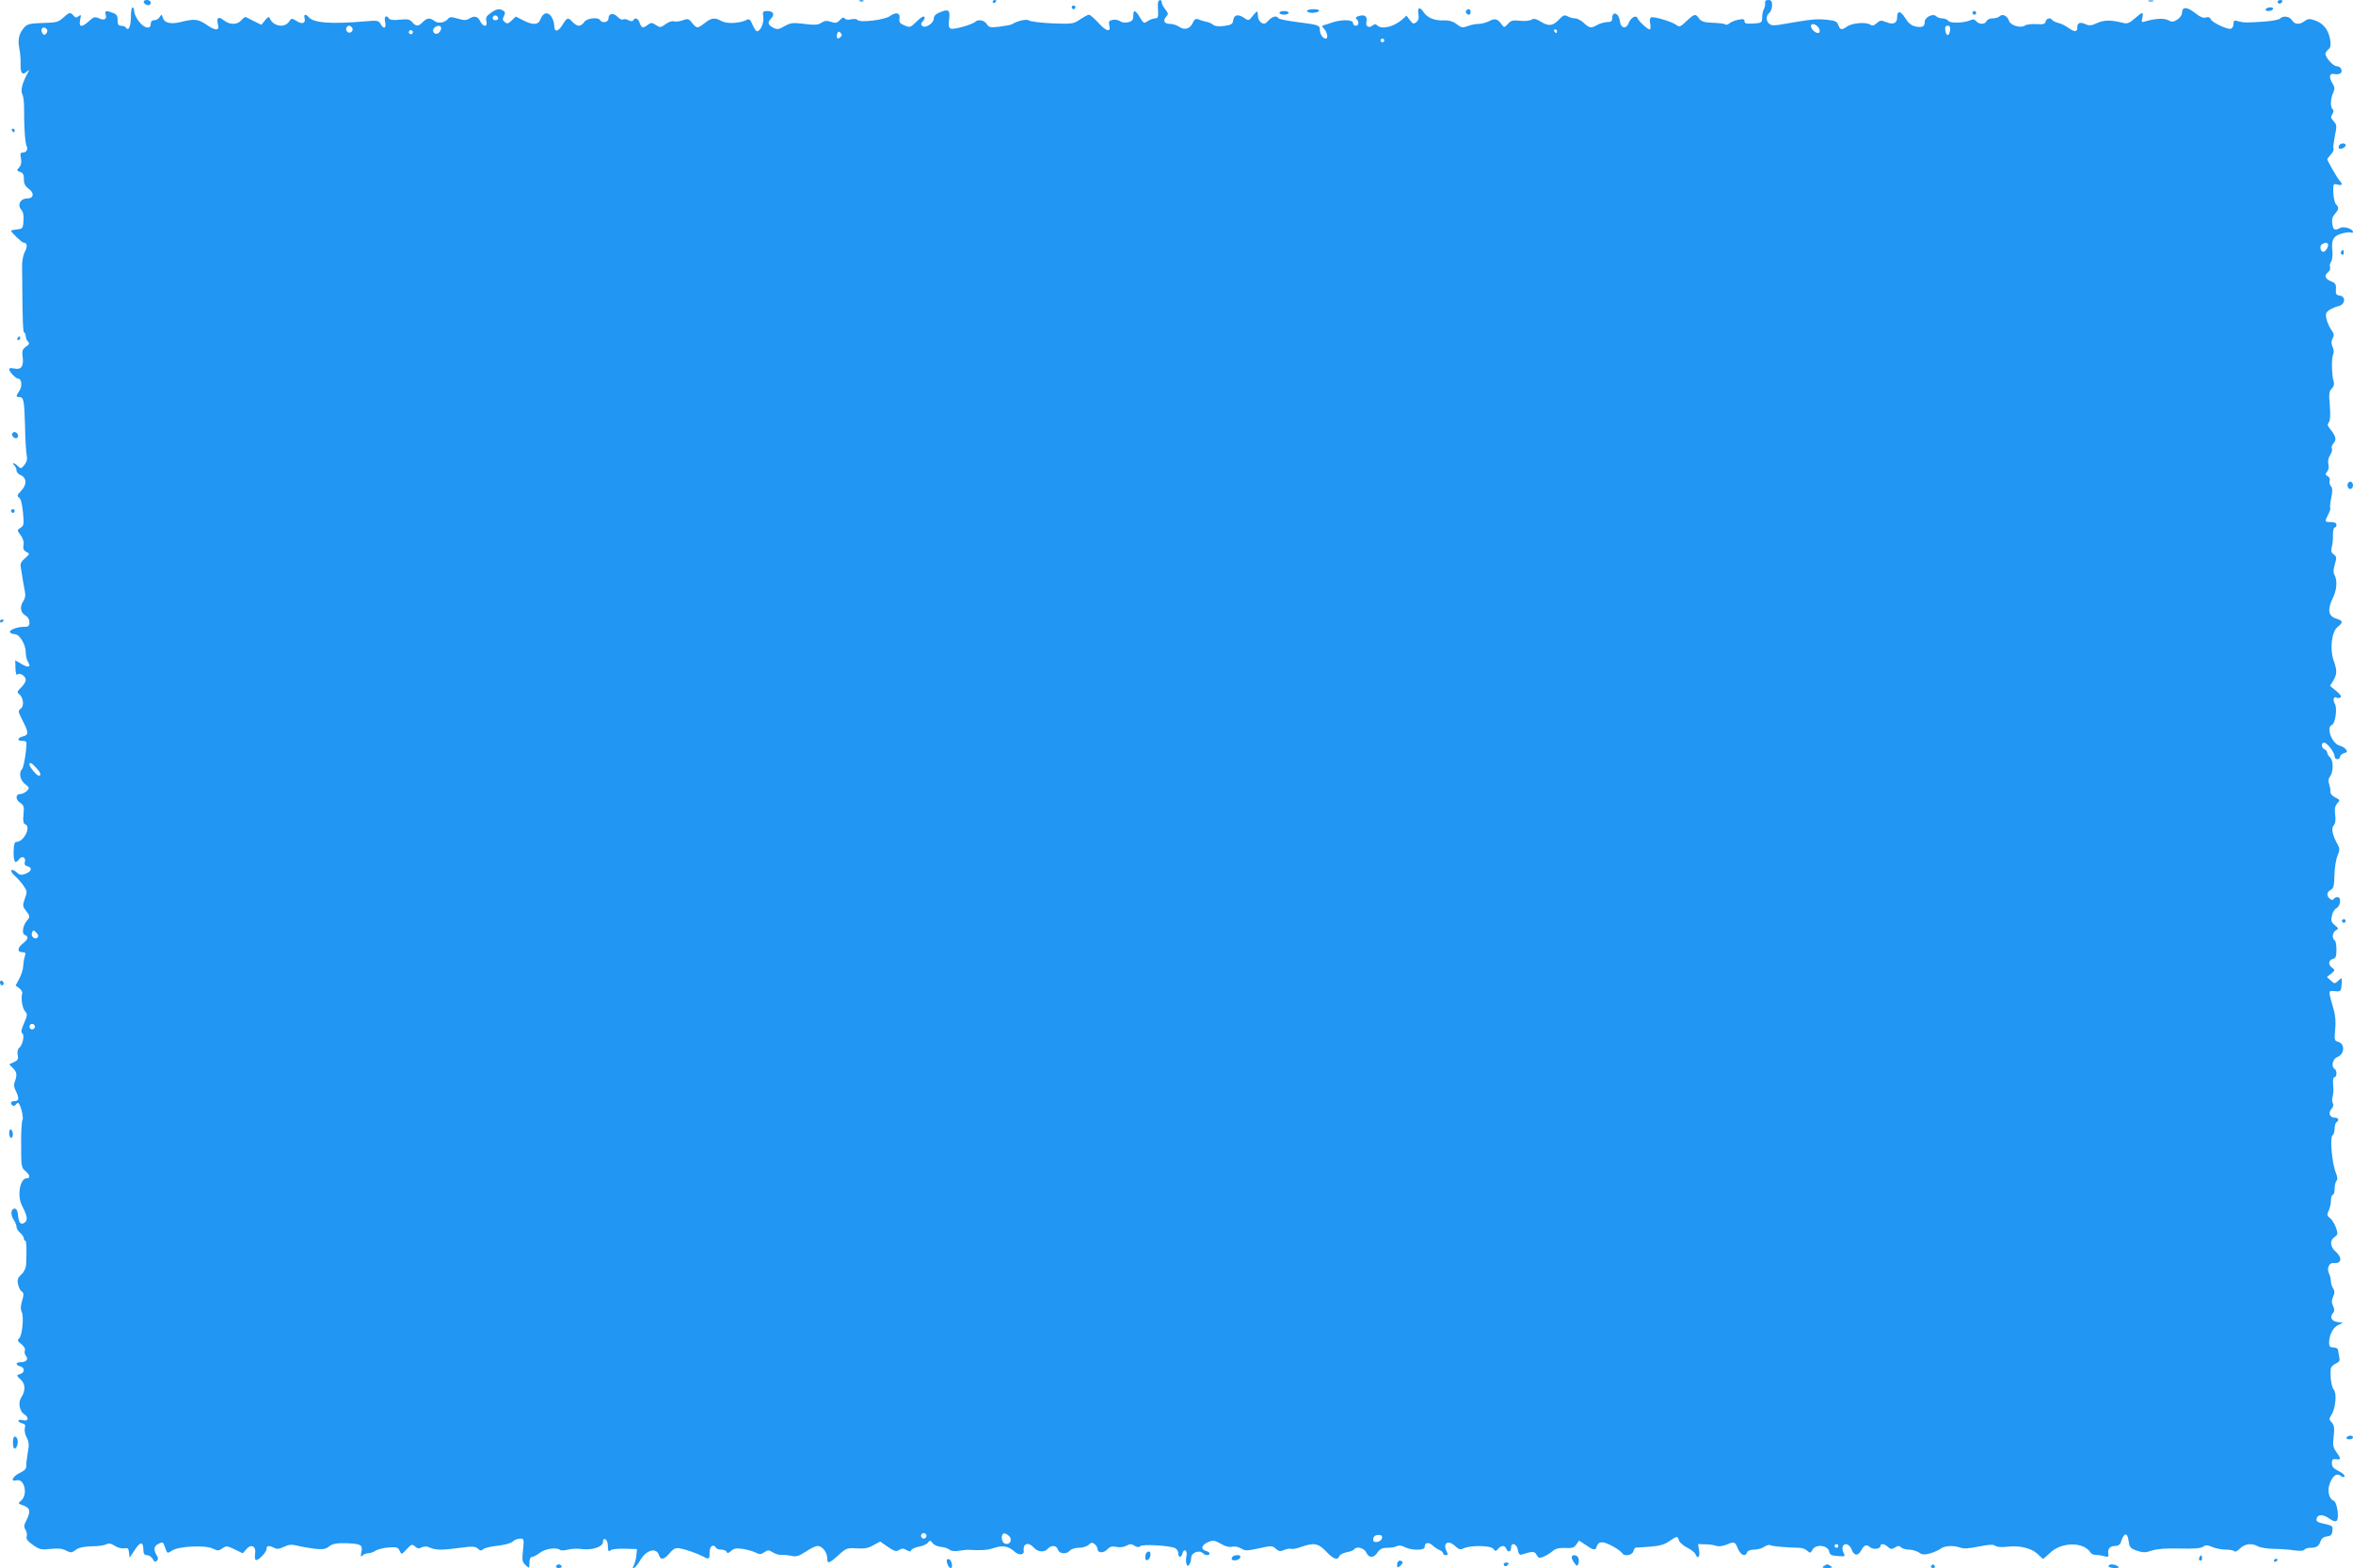 <?xml version="1.0" standalone="no"?>
<!DOCTYPE svg PUBLIC "-//W3C//DTD SVG 20010904//EN"
 "http://www.w3.org/TR/2001/REC-SVG-20010904/DTD/svg10.dtd">
<svg version="1.0" xmlns="http://www.w3.org/2000/svg"
 width="1280pt" height="853pt" viewBox="0 0 1280 853"
 preserveAspectRatio="xMidYMid meet">
<g transform="translate(0,853) scale(0.1,-0.1)"
fill="#2196f3" stroke="none">
<path d="M782 8518 c7 -19 38 -22 38 -4 0 10 -9 16 -21 16 -12 0 -19 -5 -17
-12z"/>
<path d="M4678 8523 c7 -3 16 -2 19 1 4 3 -2 6 -13 5 -11 0 -14 -3 -6 -6z"/>
<path d="M5400 8519 c0 -5 5 -7 10 -4 6 3 10 8 10 11 0 2 -4 4 -10 4 -5 0 -10
-5 -10 -11z"/>
<path d="M6299 8513 c-1 -10 0 -33 1 -50 1 -26 -2 -33 -17 -33 -10 0 -28 -7
-40 -15 -20 -14 -22 -13 -42 20 -24 42 -37 45 -36 8 0 -20 -6 -28 -27 -34 -17
-4 -33 -2 -44 5 -9 7 -28 11 -41 8 -20 -4 -23 -9 -19 -28 11 -41 -15 -37 -57
10 -23 25 -47 46 -53 46 -6 0 -28 -12 -49 -26 -36 -24 -42 -25 -152 -21 -62 3
-119 10 -126 16 -12 9 -63 -2 -92 -21 -5 -3 -36 -9 -67 -13 -51 -6 -58 -5 -70
14 -13 21 -47 28 -63 12 -18 -15 -115 -43 -132 -37 -12 5 -14 16 -10 50 7 52
-3 59 -50 39 -22 -8 -33 -20 -33 -33 0 -26 -47 -57 -63 -41 -8 8 -8 14 1 23 7
7 12 16 12 20 0 16 -17 8 -48 -23 -30 -29 -33 -30 -62 -17 -25 10 -30 18 -27
36 6 32 -18 39 -51 15 -30 -22 -168 -38 -178 -21 -3 5 -19 6 -34 3 -17 -4 -31
-2 -35 5 -5 8 -13 5 -26 -9 -16 -17 -24 -18 -48 -10 -23 8 -35 7 -53 -5 -19
-12 -36 -13 -93 -6 -62 8 -74 6 -107 -12 -33 -19 -41 -20 -63 -8 -29 16 -31
27 -9 51 20 22 10 39 -23 39 -23 0 -25 -3 -21 -32 5 -33 -15 -78 -34 -78 -5 0
-16 16 -24 35 -12 29 -18 34 -32 27 -36 -19 -106 -23 -136 -7 -39 21 -54 19
-92 -10 -40 -31 -43 -31 -69 0 -18 24 -23 25 -53 14 -18 -6 -39 -8 -48 -5 -8
3 -28 -4 -43 -15 -27 -20 -30 -20 -53 -5 -21 14 -27 14 -44 1 -27 -20 -33 -19
-44 10 -10 26 -24 32 -35 15 -4 -7 -13 -7 -26 0 -11 6 -24 8 -30 4 -6 -3 -19
3 -30 15 -22 23 -49 18 -49 -10 0 -20 -34 -27 -45 -9 -12 19 -74 11 -87 -10
-7 -11 -20 -20 -29 -20 -9 0 -24 9 -34 20 -25 27 -30 26 -55 -15 -25 -40 -45
-41 -45 -4 0 14 -7 36 -16 49 -19 28 -45 22 -59 -15 -12 -31 -41 -33 -95 -5
l-39 20 -23 -22 c-18 -17 -25 -19 -37 -8 -12 9 -13 17 -5 32 8 16 8 23 -2 29
-22 14 -39 11 -70 -12 -23 -16 -28 -26 -23 -45 8 -33 -19 -32 -34 1 -13 27
-32 31 -61 13 -15 -9 -29 -9 -61 1 -35 10 -44 10 -53 -2 -18 -21 -54 -27 -74
-11 -25 19 -40 17 -63 -6 -25 -25 -36 -25 -57 -1 -13 16 -25 18 -68 14 -33 -4
-55 -1 -59 6 -14 23 -28 11 -21 -19 8 -35 -8 -41 -25 -10 -10 18 -17 20 -83
14 -186 -16 -282 -9 -308 23 -16 19 -28 16 -22 -6 7 -28 -14 -35 -44 -15 -26
16 -27 16 -41 -4 -25 -37 -89 -24 -105 20 -3 9 -11 5 -25 -12 l-20 -25 -39 19
c-21 11 -41 21 -45 23 -4 2 -15 -5 -25 -17 -22 -26 -63 -26 -96 0 -29 23 -41
14 -31 -25 8 -33 -13 -33 -62 0 -47 32 -66 34 -142 15 -53 -13 -88 -5 -96 23
-6 20 -7 21 -17 5 -5 -10 -19 -18 -29 -18 -13 0 -20 -7 -20 -20 0 -32 -36 -24
-64 13 -15 19 -26 44 -26 55 0 12 -4 22 -9 22 -5 0 -9 -23 -9 -51 0 -51 -13
-81 -26 -60 -4 6 -16 11 -27 11 -15 0 -19 7 -19 30 0 24 -6 33 -26 40 -37 14
-46 12 -39 -9 8 -26 -8 -34 -38 -20 -21 9 -28 7 -52 -15 -40 -37 -58 -35 -49
6 6 28 5 31 -8 20 -12 -10 -18 -9 -28 3 -17 20 -23 19 -56 -11 -25 -24 -37
-27 -111 -29 -73 -2 -85 -6 -103 -26 -27 -33 -34 -63 -25 -112 5 -23 8 -63 7
-89 -1 -49 11 -60 37 -35 11 10 11 7 0 -13 -28 -52 -38 -93 -28 -112 6 -10 10
-42 10 -71 -1 -94 5 -192 13 -209 10 -21 0 -38 -21 -38 -12 0 -14 -7 -9 -32 4
-22 1 -37 -10 -49 -14 -16 -14 -18 5 -24 16 -5 21 -15 21 -40 0 -25 7 -38 27
-53 32 -23 26 -52 -11 -52 -35 0 -53 -35 -31 -60 11 -12 15 -32 13 -61 -3 -42
-5 -44 -36 -47 -17 -2 -32 -5 -32 -7 0 -8 59 -65 68 -65 20 0 23 -20 7 -50 -9
-17 -16 -53 -15 -83 0 -29 1 -63 1 -77 1 -209 4 -280 11 -280 4 0 8 -8 8 -18
0 -10 5 -23 12 -30 10 -10 7 -16 -11 -28 -19 -14 -22 -23 -18 -54 7 -52 -7
-73 -44 -65 -18 4 -29 3 -29 -4 0 -13 36 -51 49 -51 19 0 23 -41 7 -65 -20
-30 -20 -35 -2 -35 25 0 28 -17 32 -153 1 -73 6 -146 9 -162 5 -22 1 -37 -12
-54 -18 -22 -20 -22 -35 -7 -9 9 -20 16 -24 16 -5 0 -3 -5 4 -12 7 -7 12 -19
12 -28 0 -8 10 -20 23 -25 33 -15 34 -52 2 -85 -22 -23 -24 -29 -12 -36 10 -6
17 -34 22 -81 6 -65 5 -73 -13 -84 -20 -13 -20 -13 0 -40 13 -18 19 -37 16
-54 -4 -19 0 -29 15 -37 20 -11 20 -11 -7 -35 -23 -20 -27 -29 -22 -56 3 -18
8 -45 10 -62 3 -16 8 -44 11 -61 5 -22 2 -40 -10 -57 -19 -30 -13 -62 16 -77
11 -6 19 -21 19 -35 0 -21 -5 -25 -29 -25 -40 0 -84 -18 -76 -30 3 -5 15 -10
26 -10 25 0 59 -56 59 -98 0 -18 5 -41 12 -52 19 -29 3 -35 -35 -12 l-34 20 1
-43 c1 -26 5 -40 10 -35 13 13 46 -7 46 -29 0 -9 -11 -28 -26 -42 -20 -19 -23
-25 -11 -34 24 -18 30 -65 10 -80 -16 -12 -15 -16 10 -65 33 -64 34 -78 2 -86
-29 -7 -34 -24 -7 -24 10 0 21 -2 24 -5 8 -8 -11 -138 -22 -149 -19 -19 -11
-60 16 -81 25 -20 25 -22 10 -38 -10 -9 -26 -17 -37 -17 -26 0 -25 -32 2 -48
18 -12 21 -21 17 -62 -4 -35 -1 -50 9 -54 34 -13 -7 -96 -48 -96 -10 0 -14
-14 -15 -55 0 -56 9 -68 31 -38 15 20 38 8 30 -17 -4 -12 1 -19 16 -23 27 -7
20 -29 -14 -41 -21 -8 -31 -6 -47 9 -11 10 -23 15 -28 11 -4 -4 4 -18 18 -30
14 -12 35 -36 47 -53 21 -30 22 -34 8 -72 -13 -37 -12 -42 6 -65 23 -29 23
-35 5 -55 -22 -26 -29 -71 -11 -77 22 -9 19 -23 -10 -46 -31 -24 -32 -48 -4
-48 18 0 20 -4 14 -22 -4 -13 -8 -37 -9 -54 0 -17 -10 -47 -21 -68 l-20 -37
20 -15 c11 -9 18 -21 16 -27 -8 -27 0 -81 15 -98 14 -16 14 -21 -5 -65 -15
-34 -18 -50 -10 -55 14 -8 3 -63 -16 -79 -9 -7 -12 -22 -9 -39 5 -22 1 -29
-20 -39 l-26 -12 20 -20 c22 -22 24 -37 11 -73 -7 -17 -5 -33 5 -52 19 -38 18
-55 -6 -55 -11 0 -20 -4 -20 -9 0 -15 18 -23 25 -11 3 5 9 10 13 10 12 0 33
-81 24 -94 -4 -6 -8 -67 -7 -134 0 -116 1 -125 23 -142 25 -21 29 -40 7 -40
-36 0 -53 -94 -26 -147 30 -59 33 -79 16 -93 -21 -17 -33 -4 -37 40 -2 23 -8
35 -18 35 -21 0 -24 -32 -6 -60 9 -13 16 -31 16 -40 0 -8 9 -23 20 -32 11 -10
20 -23 20 -30 0 -7 3 -13 8 -13 6 0 8 -50 4 -128 -1 -20 -11 -42 -26 -55 -19
-18 -23 -29 -18 -52 3 -17 12 -35 20 -41 12 -8 12 -17 2 -51 -8 -27 -9 -46 -2
-59 13 -26 3 -131 -14 -145 -11 -9 -9 -15 12 -31 15 -12 23 -26 19 -35 -3 -9
0 -22 6 -29 15 -18 3 -34 -27 -34 -29 0 -32 -16 -4 -23 26 -7 26 -34 -1 -42
-21 -7 -21 -7 4 -30 26 -25 27 -60 1 -100 -16 -26 -7 -73 17 -88 29 -18 24
-41 -6 -33 -14 4 -25 2 -25 -3 0 -5 9 -11 21 -14 16 -4 19 -11 14 -26 -3 -11
1 -34 10 -51 13 -25 14 -41 6 -83 -5 -29 -9 -61 -8 -72 1 -14 -9 -26 -36 -38
-39 -19 -52 -49 -18 -40 46 12 65 -82 23 -113 -15 -12 -14 -14 16 -24 36 -14
40 -31 16 -80 -14 -26 -15 -37 -5 -52 7 -11 9 -27 6 -37 -4 -13 6 -26 35 -46
36 -25 46 -27 95 -21 40 4 64 2 84 -9 26 -13 31 -13 52 3 17 13 44 19 86 20
35 0 71 5 81 11 14 7 26 5 46 -8 15 -10 38 -16 51 -14 20 4 24 1 27 -23 l3
-28 28 42 c30 47 47 47 47 1 0 -22 5 -29 20 -29 10 0 24 -9 31 -21 8 -16 14
-18 22 -10 9 9 8 17 -1 31 -17 28 -15 48 7 60 27 14 28 14 40 -21 11 -31 11
-31 37 -14 36 24 184 31 223 10 25 -12 31 -12 51 2 21 15 26 14 67 -6 l44 -21
18 21 c26 32 55 19 49 -22 -3 -16 -1 -32 3 -35 12 -7 59 41 59 60 0 19 13 20
41 6 14 -8 28 -7 53 5 27 13 42 14 72 7 22 -6 64 -13 95 -17 45 -5 60 -3 80
13 18 14 39 18 90 17 82 -3 93 -8 85 -48 -5 -25 -4 -29 6 -19 7 7 20 12 30 12
10 0 29 6 41 14 12 8 45 16 72 18 43 3 51 0 59 -18 10 -22 10 -22 38 8 26 28
30 29 46 15 12 -11 22 -13 35 -5 10 5 26 7 35 3 44 -19 68 -19 176 -5 67 9 82
8 96 -5 12 -11 19 -12 28 -3 7 7 41 15 77 19 38 4 73 13 84 23 9 9 28 16 40
16 22 0 22 -2 16 -63 -6 -55 -4 -64 14 -81 21 -19 21 -19 21 12 0 20 5 32 14
32 7 0 26 10 42 22 28 23 90 32 110 17 6 -5 25 -4 43 1 19 5 53 7 76 3 57 -7
115 12 115 39 0 28 25 16 26 -13 2 -39 3 -42 17 -32 6 6 41 9 77 8 l65 -2 -3
-34 c-2 -19 -8 -42 -13 -51 -20 -37 10 -17 32 21 33 60 90 76 104 30 9 -27 27
-24 58 12 21 25 33 30 55 26 33 -6 88 -25 124 -43 36 -19 38 -18 38 21 0 34
20 49 35 25 3 -6 17 -10 30 -10 13 0 25 -6 28 -12 3 -10 10 -8 24 5 16 14 30
16 64 11 24 -4 56 -13 70 -20 22 -11 29 -11 47 2 19 13 24 13 46 -1 14 -9 35
-15 48 -14 13 1 37 -1 54 -5 26 -6 40 -1 77 23 25 17 54 31 65 31 25 0 52 -35
52 -67 0 -32 11 -29 61 17 42 38 47 40 99 37 41 -3 64 1 91 17 l37 20 42 -29
c35 -24 45 -27 61 -17 15 10 24 9 40 0 17 -10 23 -10 26 -1 2 7 21 15 41 19
20 3 43 13 50 22 11 14 13 14 25 -2 7 -10 27 -19 45 -21 17 -1 38 -8 47 -15 9
-8 28 -10 52 -6 21 3 45 6 53 5 69 -4 101 -2 137 10 48 16 79 10 111 -19 23
-22 54 -20 51 2 -5 43 25 52 56 18 21 -24 58 -26 75 -5 18 21 48 19 55 -5 8
-24 47 -27 65 -5 7 8 28 15 48 15 19 0 44 7 54 16 14 14 20 14 33 4 8 -7 15
-18 15 -25 0 -24 32 -26 52 -5 15 16 27 20 50 15 18 -4 40 -2 55 6 20 11 28
11 45 0 14 -9 24 -9 31 -2 12 12 162 3 190 -11 9 -5 17 -18 17 -28 0 -26 16
-26 23 1 3 12 10 18 16 14 6 -3 8 -17 5 -31 -3 -13 -3 -32 0 -41 6 -15 8 -15
16 -3 6 8 10 25 10 37 0 26 44 43 63 24 13 -13 37 -15 37 -2 0 5 -9 11 -20 14
-30 8 -24 33 12 48 28 11 35 10 69 -9 25 -15 47 -20 63 -16 14 3 34 -1 48 -10
21 -13 30 -13 96 1 68 15 73 15 92 -2 17 -15 24 -16 45 -7 14 6 31 9 38 6 7
-2 32 2 56 11 69 24 92 20 135 -25 39 -42 63 -50 72 -25 3 8 21 17 40 21 19 3
37 10 40 15 12 19 54 9 66 -16 14 -32 41 -32 62 0 13 19 25 25 54 25 20 0 43
4 51 9 10 6 25 4 42 -5 38 -19 109 -19 109 0 0 25 21 29 43 9 12 -11 30 -23
40 -26 9 -4 17 -11 17 -17 0 -5 7 -10 15 -10 12 0 13 4 5 19 -24 46 7 67 45
31 20 -19 29 -22 47 -13 39 18 149 16 162 -3 11 -14 13 -14 25 0 17 20 37 21
45 1 8 -22 26 -18 26 5 0 32 30 24 37 -11 5 -26 9 -30 27 -24 55 17 64 17 75
-4 10 -18 15 -19 39 -9 15 7 37 20 48 30 16 14 34 18 68 17 38 -2 49 1 61 19
l15 21 37 -24 c43 -30 53 -31 60 -5 4 13 14 20 29 20 24 0 96 -40 109 -60 11
-18 53 -11 60 10 3 11 9 20 13 21 4 0 39 2 77 5 52 4 79 11 106 30 42 29 45
29 52 5 2 -11 23 -29 45 -40 22 -11 42 -27 45 -36 12 -29 26 -15 20 20 l-6 35
39 -1 c22 0 48 -4 59 -8 12 -5 33 -3 54 5 46 19 49 19 65 -21 16 -36 40 -46
50 -20 3 9 18 15 38 15 19 0 44 7 56 16 12 8 27 12 33 8 10 -6 92 -13 158 -14
13 0 32 -7 42 -16 16 -14 18 -14 29 6 17 31 82 25 90 -9 4 -19 13 -24 48 -26
39 -3 41 -2 31 17 -6 11 -8 26 -5 34 9 24 37 15 49 -16 13 -34 34 -36 51 -5
17 31 29 35 48 19 17 -16 58 -11 58 7 0 14 22 11 41 -7 14 -13 20 -13 38 -2
16 10 23 10 33 0 6 -6 26 -12 43 -12 17 0 40 -7 53 -15 17 -13 29 -14 60 -6
21 6 46 17 57 25 23 18 72 20 109 7 17 -7 48 -5 101 6 56 11 79 12 89 4 9 -7
33 -9 67 -5 67 8 133 -9 166 -42 13 -13 25 -24 27 -24 2 0 20 15 40 34 62 59
183 59 219 -1 4 -7 18 -12 30 -12 12 0 33 -3 45 -7 20 -6 23 -3 21 12 -5 28 9
44 37 44 15 0 27 7 30 17 18 58 37 61 44 7 4 -31 10 -38 45 -50 34 -11 46 -11
81 1 28 9 77 13 152 11 75 -2 115 1 127 10 13 10 23 10 50 -2 19 -8 52 -14 74
-14 22 0 42 -4 46 -9 3 -5 16 1 30 15 26 26 64 31 98 12 12 -7 51 -13 87 -14
36 0 86 -4 112 -8 29 -4 49 -3 53 3 3 6 18 11 33 11 34 0 47 9 56 37 5 14 17
23 34 25 21 2 28 9 30 30 3 23 -1 28 -25 34 -57 12 -64 16 -61 32 5 25 34 26
69 1 21 -15 34 -18 41 -11 14 14 1 102 -17 108 -27 11 -37 57 -20 97 17 42 38
55 59 38 9 -8 17 -8 20 -2 3 5 -11 18 -31 28 -29 14 -38 24 -38 43 0 20 4 24
23 22 27 -4 28 2 1 40 -18 25 -20 37 -14 84 5 45 3 59 -10 75 -16 16 -16 21
-3 41 23 35 31 118 14 137 -13 15 -21 68 -17 114 0 9 13 23 27 29 21 10 24 17
19 37 -3 15 -6 32 -7 39 -1 6 -12 12 -25 12 -17 0 -23 6 -23 24 0 42 20 83 48
97 l27 13 -28 4 c-33 4 -45 26 -27 47 10 12 10 21 2 40 -9 19 -9 31 0 51 9 20
9 30 0 45 -7 10 -12 28 -12 38 0 11 -5 31 -11 45 -13 27 2 58 25 55 44 -5 50
29 11 63 -30 26 -32 61 -5 79 18 13 19 17 7 52 -8 20 -22 43 -32 51 -17 12
-18 17 -7 40 7 15 12 40 12 56 0 17 5 30 10 30 6 0 10 15 10 33 0 18 5 38 10
43 7 7 6 22 -4 46 -20 48 -33 193 -17 202 6 4 11 20 11 36 0 16 5 32 10 35 17
11 11 25 -10 25 -27 0 -36 26 -17 48 10 11 13 22 7 31 -4 8 -5 24 -1 35 4 12
6 40 3 64 -2 27 0 42 7 42 14 0 15 37 1 45 -20 12 -11 55 14 64 41 16 44 74 4
84 -19 5 -20 11 -15 65 4 41 2 77 -9 113 -30 106 -30 100 7 97 33 -3 34 -2 37
37 3 39 3 39 -17 21 -21 -19 -21 -19 -42 0 l-21 19 23 18 c22 18 22 20 6 32
-23 17 -22 41 3 48 16 4 20 14 20 50 0 25 -4 49 -10 52 -16 10 -12 43 7 54 16
8 15 11 -6 28 -19 16 -22 25 -16 51 3 18 15 37 26 42 22 13 26 60 5 60 -8 0
-18 -5 -21 -10 -5 -8 -11 -7 -21 1 -19 16 -18 36 5 48 15 8 19 23 20 80 1 39
8 86 17 106 12 29 12 40 2 58 -30 53 -38 91 -23 107 9 10 12 29 8 58 -4 32 -1
47 11 61 17 18 16 20 -11 33 -17 9 -27 21 -26 33 1 10 -3 28 -7 41 -6 15 -4
28 5 40 19 25 19 88 0 104 -8 7 -15 18 -15 25 0 7 -7 15 -15 19 -18 7 -20 36
-2 36 16 0 57 -53 57 -75 0 -8 7 -15 15 -15 8 0 15 6 15 14 0 7 10 16 22 19
17 5 19 9 9 21 -6 8 -22 17 -34 20 -41 10 -75 100 -42 112 19 8 31 92 16 116
-12 20 -6 42 10 33 5 -4 14 -3 21 1 7 5 -1 17 -23 35 l-34 28 18 29 c21 37 21
54 1 111 -21 62 -10 155 22 180 32 25 30 35 -8 46 -42 13 -48 48 -19 109 23
46 27 96 11 127 -8 13 -7 31 1 59 11 36 10 42 -6 54 -14 10 -16 20 -10 42 4
16 7 46 6 67 0 20 4 37 9 37 6 0 10 7 10 15 0 10 -10 15 -30 15 -35 0 -35 1
-15 41 9 16 14 33 11 37 -2 4 0 29 6 55 7 35 7 52 -2 62 -7 8 -10 21 -7 30 4
8 -1 19 -10 24 -14 8 -15 12 -4 25 8 9 11 26 7 41 -4 16 0 34 10 50 8 13 13
29 9 35 -4 6 1 20 10 30 17 19 12 38 -24 82 -10 13 -11 21 -2 31 7 10 9 39 5
90 -6 64 -4 78 10 93 12 11 15 24 11 38 -11 32 -13 129 -3 148 5 10 4 27 -3
41 -8 18 -8 30 0 46 10 17 8 26 -8 48 -11 16 -22 42 -26 60 -5 26 -2 34 17 47
13 8 35 18 51 21 35 9 39 52 5 57 -19 2 -23 9 -21 34 2 27 -2 34 -27 44 -33
14 -38 31 -15 50 9 7 13 20 10 28 -3 8 0 21 6 28 6 8 9 33 7 56 -7 64 5 85 52
98 22 6 45 8 50 5 6 -3 10 -2 10 3 0 17 -50 33 -70 22 -30 -16 -37 -12 -43 23
-3 23 1 38 14 53 22 24 24 35 7 52 -7 7 -14 36 -15 63 -1 49 -1 51 23 45 27
-7 30 0 9 24 -12 14 -65 106 -65 114 0 2 9 13 20 26 11 12 17 26 14 31 -3 5 1
35 7 68 12 55 11 62 -6 81 -16 17 -17 25 -7 40 7 12 8 21 2 25 -14 8 -13 59 2
90 10 22 9 31 -6 56 -19 32 -13 53 14 46 10 -2 23 -1 30 3 18 11 4 40 -19 40
-19 0 -61 47 -61 68 0 5 7 16 16 23 12 10 14 23 10 52 -9 53 -36 89 -80 105
-31 11 -39 11 -58 -2 -30 -22 -55 -20 -70 4 -14 22 -48 26 -65 9 -6 -6 -42
-13 -80 -16 -103 -7 -116 -7 -145 1 -24 7 -28 5 -28 -13 0 -12 -6 -24 -13 -27
-18 -7 -104 33 -111 52 -4 10 -13 13 -26 9 -14 -5 -32 3 -60 25 -43 34 -70 34
-70 1 0 -12 -11 -28 -25 -37 -22 -14 -30 -15 -50 -4 -23 12 -69 10 -124 -6
-22 -7 -23 -5 -17 19 8 35 1 34 -42 -4 -27 -24 -40 -29 -61 -24 -66 17 -104
17 -142 0 -32 -15 -44 -16 -65 -6 -30 13 -44 7 -44 -20 0 -24 -15 -24 -49 0
-15 11 -39 23 -54 26 -15 4 -30 11 -33 16 -9 15 -32 10 -36 -8 -3 -14 -12 -17
-51 -14 -26 1 -53 -2 -60 -7 -22 -17 -78 -2 -88 24 -10 29 -36 41 -52 25 -6
-6 -23 -11 -38 -11 -15 0 -29 -7 -33 -15 -7 -19 -40 -19 -56 0 -8 10 -18 12
-29 6 -31 -16 -110 -19 -122 -5 -6 8 -21 14 -33 14 -12 0 -27 5 -34 12 -17 17
-62 -6 -62 -31 0 -26 -12 -32 -50 -25 -22 5 -39 18 -56 46 -26 41 -44 42 -44
2 0 -31 -22 -40 -60 -24 -27 11 -33 10 -51 -6 -16 -14 -24 -16 -37 -7 -24 14
-96 8 -124 -11 -30 -21 -37 -20 -48 8 -7 20 -17 24 -67 29 -56 5 -80 2 -226
-23 -53 -10 -70 -10 -82 0 -19 16 -19 44 0 60 8 7 15 25 15 41 0 23 -5 29 -21
29 -14 0 -19 -6 -17 -17 1 -10 -2 -25 -7 -33 -5 -8 -9 -28 -9 -45 -1 -29 -3
-30 -48 -33 -38 -2 -48 0 -48 12 0 12 -7 14 -32 9 -18 -3 -40 -12 -49 -19 -9
-8 -19 -11 -23 -7 -4 4 -34 8 -67 9 -49 2 -64 7 -76 23 -19 28 -25 27 -69 -14
-32 -31 -39 -33 -53 -22 -21 18 -128 50 -140 42 -6 -3 -8 -19 -4 -35 3 -17 2
-30 -3 -30 -12 0 -61 46 -66 61 -7 20 -37 3 -48 -26 -14 -36 -44 -29 -48 10
-6 46 -42 58 -42 14 0 -14 -7 -19 -27 -19 -16 -1 -39 -7 -53 -15 -35 -20 -43
-19 -74 10 -15 14 -36 25 -47 25 -11 0 -30 5 -41 11 -17 9 -24 7 -44 -14 -35
-38 -59 -42 -100 -16 -28 17 -41 20 -53 12 -10 -6 -38 -9 -63 -6 -37 4 -49 2
-65 -17 -20 -21 -21 -21 -34 -3 -22 31 -37 35 -68 18 -17 -8 -42 -15 -57 -15
-15 0 -42 -5 -60 -12 -28 -10 -35 -9 -59 10 -19 15 -41 22 -69 21 -53 -2 -91
14 -112 45 -20 32 -35 25 -28 -12 4 -19 0 -33 -11 -42 -15 -12 -19 -11 -35 10
l-19 25 -23 -21 c-46 -40 -112 -56 -136 -32 -8 8 -15 8 -26 -1 -19 -16 -39 -4
-33 19 7 29 -7 42 -37 34 -20 -5 -24 -10 -17 -17 16 -16 13 -37 -4 -37 -8 0
-15 7 -15 15 0 18 -57 20 -109 4 -20 -7 -42 -14 -50 -16 -11 -3 -11 -7 3 -21
17 -19 22 -52 8 -52 -15 0 -32 24 -32 46 0 27 -6 29 -124 44 -53 7 -99 16
-102 21 -9 16 -33 10 -54 -13 -16 -18 -24 -20 -38 -12 -9 6 -18 20 -18 30 -1
11 -2 24 -3 29 -1 6 -12 -3 -25 -20 -23 -29 -24 -29 -50 -11 -33 21 -53 16
-58 -16 -2 -19 -11 -24 -48 -29 -30 -4 -50 -2 -60 6 -8 7 -26 15 -40 17 -14 3
-33 9 -42 13 -13 5 -21 0 -29 -19 -16 -33 -44 -42 -74 -22 -13 9 -35 16 -49
16 -32 0 -42 17 -23 38 14 15 13 19 -4 41 -10 13 -19 29 -19 37 0 20 -20 17
-21 -3z m-3589 -84 c0 -5 -7 -9 -15 -9 -15 0 -20 12 -9 23 8 8 24 -1 24 -14z
m7184 -51 c5 -9 7 -20 3 -25 -11 -10 -41 11 -45 31 -5 23 26 18 42 -6z m-7978
1 c10 -17 -13 -36 -27 -22 -12 12 -4 33 11 33 5 0 12 -5 16 -11z m484 -3 c0
-7 -6 -19 -14 -25 -19 -16 -41 10 -24 27 16 16 38 15 38 -2z m8208 -11 c-2
-14 -7 -26 -13 -26 -5 0 -11 12 -13 26 -2 18 1 25 13 25 12 0 15 -7 13 -25z
m-10352 4 c3 -6 1 -16 -5 -22 -9 -9 -14 -8 -21 3 -9 15 -4 30 10 30 5 0 12 -5
16 -11z m1988 -20 c-3 -5 -10 -7 -15 -3 -5 3 -7 10 -3 15 3 5 10 7 15 3 5 -3
7 -10 3 -15z m6226 11 c0 -5 -2 -10 -4 -10 -3 0 -8 5 -11 10 -3 6 -1 10 4 10
6 0 11 -4 11 -10z m-3898 -32 c-15 -15 -26 -4 -18 18 5 13 9 15 18 6 9 -9 9
-15 0 -24z m2958 -18 c0 -5 -4 -10 -10 -10 -5 0 -10 5 -10 10 0 6 5 10 10 10
6 0 10 -4 10 -10z m5133 -1106 c8 -9 -11 -44 -24 -44 -16 0 -23 31 -8 41 17
10 24 11 32 3z m-12467 -2850 c25 -26 31 -44 15 -44 -11 0 -51 48 -51 61 0 15
12 10 36 -17z m8 -924 c-14 -14 -38 5 -30 26 6 16 8 16 23 1 11 -11 14 -20 7
-27z m-14 -485 c0 -8 -7 -15 -15 -15 -8 0 -15 7 -15 15 0 8 7 15 15 15 8 0 15
-7 15 -15z m4850 -2770 c0 -8 -7 -15 -15 -15 -8 0 -15 7 -15 15 0 8 7 15 15
15 8 0 15 -7 15 -15z m454 -7 c13 -22 -5 -44 -28 -35 -22 9 -22 60 0 55 9 -2
22 -11 28 -20z m2024 -5 c-4 -22 -48 -31 -48 -10 0 19 10 27 32 27 13 0 18 -6
16 -17z m2482 -43 c0 -5 -4 -10 -10 -10 -5 0 -10 5 -10 10 0 6 5 10 10 10 6 0
10 -4 10 -10z"/>
<path d="M11688 8523 c6 -2 18 -2 25 0 6 3 1 5 -13 5 -14 0 -19 -2 -12 -5z"/>
<path d="M12390 8520 c0 -5 4 -10 9 -10 6 0 13 5 16 10 3 6 -1 10 -9 10 -9 0
-16 -4 -16 -10z"/>
<path d="M5830 8490 c0 -5 5 -10 10 -10 6 0 10 5 10 10 0 6 -4 10 -10 10 -5 0
-10 -4 -10 -10z"/>
<path d="M12325 8480 c-3 -5 3 -10 14 -10 11 0 23 5 26 10 3 6 -3 10 -14 10
-11 0 -23 -4 -26 -10z"/>
<path d="M7110 8470 c0 -5 13 -10 29 -10 17 0 33 5 36 10 4 6 -8 10 -29 10
-20 0 -36 -4 -36 -10z"/>
<path d="M7977 8474 c-8 -8 1 -24 14 -24 5 0 9 7 9 15 0 15 -12 20 -23 9z"/>
<path d="M6960 8460 c0 -5 11 -10 25 -10 14 0 25 5 25 10 0 6 -11 10 -25 10
-14 0 -25 -4 -25 -10z"/>
<path d="M10730 8460 c0 -5 5 -10 10 -10 6 0 10 5 10 10 0 6 -4 10 -10 10 -5
0 -10 -4 -10 -10z"/>
<path d="M65 7820 c3 -5 8 -10 11 -10 2 0 4 5 4 10 0 6 -5 10 -11 10 -5 0 -7
-4 -4 -10z"/>
<path d="M12725 7739 c-4 -6 -4 -13 -1 -16 8 -8 36 5 36 17 0 13 -27 13 -35
-1z"/>
<path d="M12735 7161 c-3 -5 -1 -12 5 -16 5 -3 10 1 10 9 0 18 -6 21 -15 7z"/>
<path d="M95 6690 c-3 -5 -1 -10 4 -10 6 0 11 5 11 10 0 6 -2 10 -4 10 -3 0
-8 -4 -11 -10z"/>
<path d="M66 6171 c-3 -5 1 -14 8 -20 16 -13 32 2 21 19 -8 12 -22 13 -29 1z"/>
<path d="M12770 5890 c0 -11 7 -20 15 -20 8 0 15 9 15 20 0 11 -7 20 -15 20
-8 0 -15 -9 -15 -20z"/>
<path d="M60 5750 c0 -5 5 -10 10 -10 6 0 10 5 10 10 0 6 -4 10 -10 10 -5 0
-10 -4 -10 -10z"/>
<path d="M0 5149 c0 -5 5 -7 10 -4 5 3 10 8 10 11 0 2 -4 4 -10 4 -5 0 -10 -5
-10 -11z"/>
<path d="M12740 3520 c0 -5 5 -10 10 -10 6 0 10 5 10 10 0 6 -4 10 -10 10 -5
0 -10 -4 -10 -10z"/>
<path d="M0 3186 c0 -9 5 -16 10 -16 6 0 10 4 10 9 0 6 -4 13 -10 16 -5 3 -10
-1 -10 -9z"/>
<path d="M50 2366 c0 -14 5 -26 10 -26 6 0 10 9 10 19 0 11 -4 23 -10 26 -6 4
-10 -5 -10 -19z"/>
<path d="M77 714 c-10 -11 -8 -64 2 -64 14 0 23 37 14 55 -5 9 -12 12 -16 9z"/>
<path d="M12765 710 c-3 -5 3 -10 14 -10 12 0 21 5 21 10 0 6 -6 10 -14 10 -8
0 -18 -4 -21 -10z"/>
<path d="M6237 83 c-4 -3 -7 -15 -7 -25 0 -26 24 -17 28 10 3 21 -8 29 -21 15z"/>
<path d="M6707 63 c-14 -13 -6 -24 15 -21 27 4 36 28 11 28 -11 0 -23 -3 -26
-7z"/>
<path d="M8550 58 c0 -7 7 -22 15 -32 13 -17 15 -17 21 -3 3 10 4 24 0 32 -7
18 -36 20 -36 3z"/>
<path d="M11966 61 c-4 -7 -5 -15 -2 -18 9 -9 19 4 14 18 -4 11 -6 11 -12 0z"/>
<path d="M5150 42 c0 -19 12 -42 22 -42 14 0 5 43 -9 48 -7 2 -13 -1 -13 -6z"/>
<path d="M12370 39 c0 -5 5 -7 10 -4 6 3 10 8 10 11 0 2 -4 4 -10 4 -5 0 -10
-5 -10 -11z"/>
<path d="M7600 19 c0 -18 2 -19 15 -9 8 7 15 16 15 21 0 5 -7 9 -15 9 -9 0
-15 -9 -15 -21z"/>
<path d="M8180 20 c0 -5 4 -10 9 -10 6 0 13 5 16 10 3 6 -1 10 -9 10 -9 0 -16
-4 -16 -10z"/>
<path d="M3025 10 c-3 -5 3 -10 15 -10 12 0 18 5 15 10 -3 6 -10 10 -15 10 -5
0 -12 -4 -15 -10z"/>
<path d="M9920 10 c-11 -7 -6 -10 20 -10 26 0 31 3 20 10 -8 5 -17 10 -20 10
-3 0 -12 -5 -20 -10z"/>
<path d="M10505 10 c-3 -5 1 -10 10 -10 9 0 13 5 10 10 -3 6 -8 10 -10 10 -2
0 -7 -4 -10 -10z"/>
<path d="M11470 10 c0 -5 15 -10 33 -10 24 0 28 3 17 10 -20 13 -50 13 -50 0z"/>
</g>
</svg>
